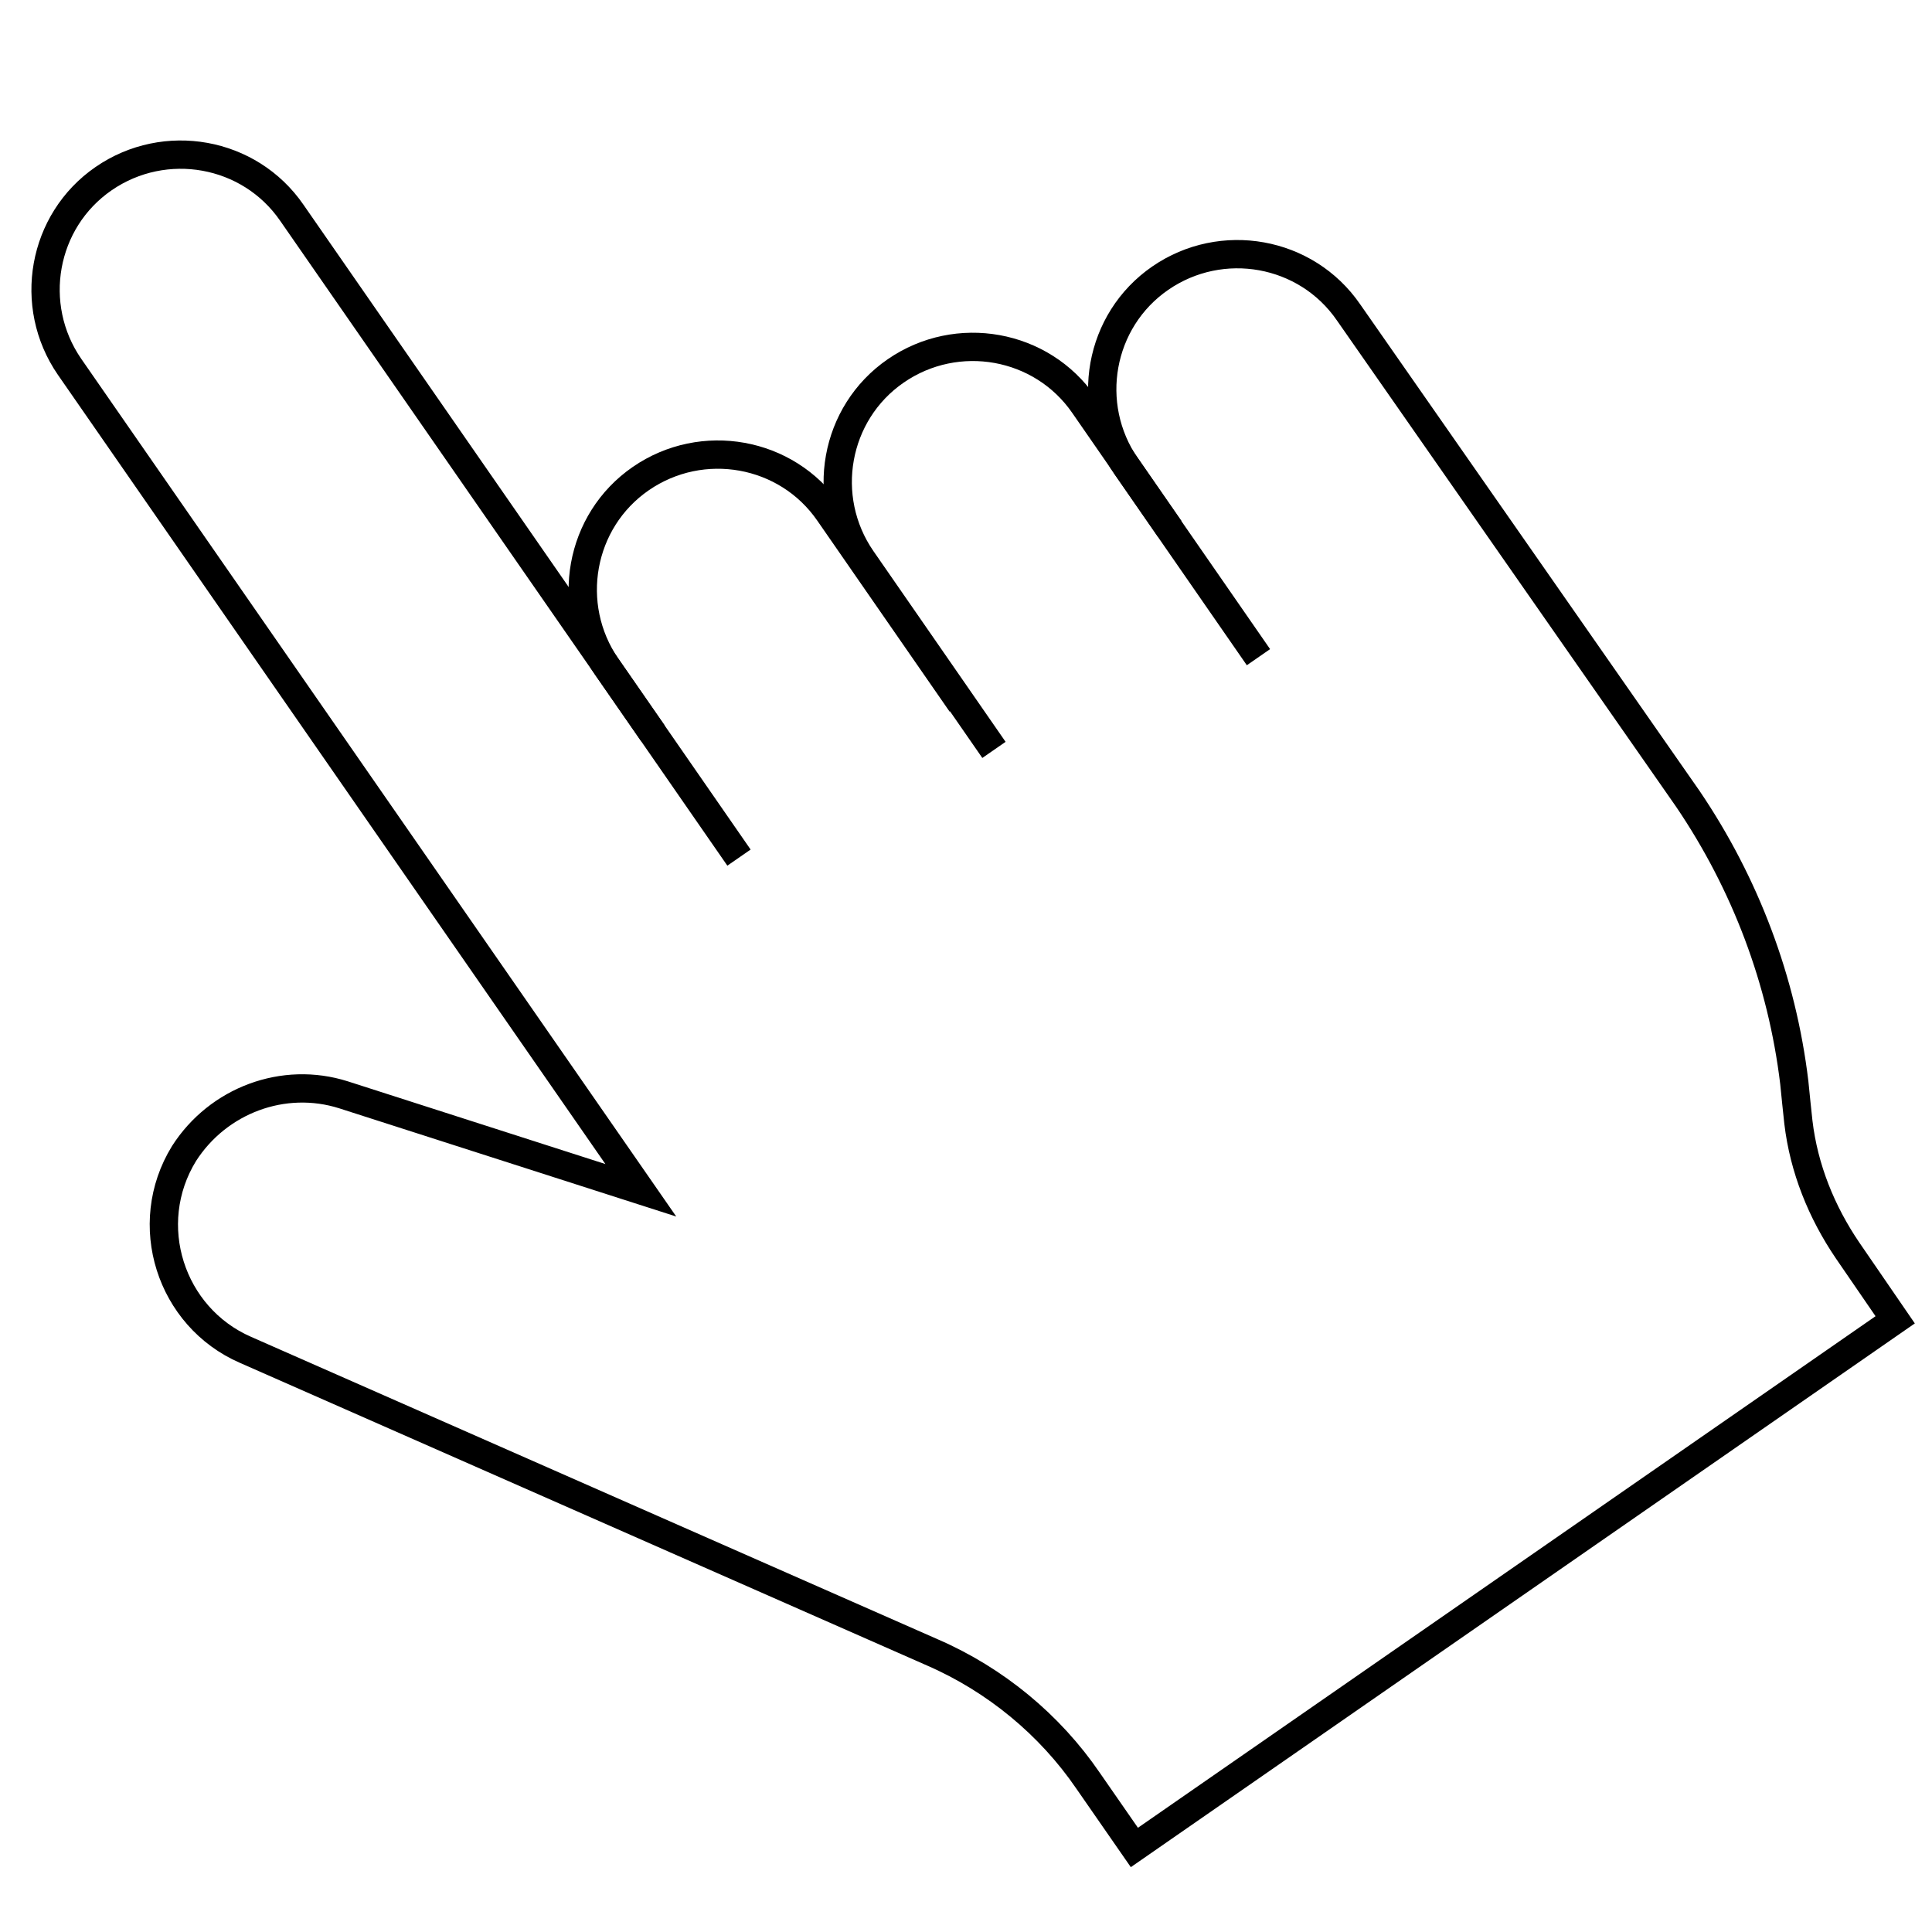 <?xml version="1.0" encoding="UTF-8"?>
<!-- Generator: Adobe Illustrator 19.0.0, SVG Export Plug-In . SVG Version: 6.00 Build 0)  -->
<svg xmlns="http://www.w3.org/2000/svg" xmlns:xlink="http://www.w3.org/1999/xlink" version="1.1" id="Vrstva_1" x="0px" y="0px" viewBox="0 0 141.7 141.7" style="enable-background:new 0 0 141.7 141.7;" xml:space="preserve">
<style type="text/css">
	.st0{fill:none;stroke:#000000;stroke-width:2.076;stroke-miterlimit:10;}
</style>
<g id="XMLID_26_">
	<g id="XMLID_27_">
		<g id="XMLID_28_">
			<g id="XMLID_31_">
				<g id="XMLID_32_">
					<path id="XMLID_33_" class="st0" d="M47.9,53.8L21.4,15.6c-3.1-4.5-9.3-5.6-13.8-2.5l0,0c-4.5,3.1-5.6,9.3-2.5,13.8L47,87.3       l-21.8-7c-4.4-1.4-9.2,0.4-11.7,4.3l0,0c-3.2,5.2-1,12,4.5,14.4l50.4,22.2c4.6,2,8.6,5.3,11.4,9.4l3.4,4.9l55.8-38.7l-3.5-5.1       c-1.9-2.8-3.2-6-3.6-9.4c-0.1-0.9-0.2-1.9-0.3-2.9c-0.9-7.5-3.6-14.6-7.8-20.8L98.9,22.9c-3.1-4.5-9.3-5.6-13.8-2.5l0,0       c-4.5,3.1-5.6,9.3-2.5,13.8l9.7,14"></path>
				</g>
			</g>
			<path id="XMLID_30_" class="st0" d="M70.5,51.6l-9.7-14c-3.1-4.5-9.3-5.6-13.8-2.5l0,0c-4.5,3.1-5.6,9.3-2.5,13.8l9.7,14"></path>
			<path id="XMLID_29_" class="st0" d="M85.8,38.8l-6.3-9.1c-3.1-4.5-9.3-5.6-13.8-2.5l0,0c-4.5,3.1-5.6,9.3-2.5,13.8l9.7,14"></path>
		</g>
	</g>
</g>
<g id="XMLID_1_">
</g>
<g id="XMLID_2_">
</g>
<g id="XMLID_3_">
</g>
<g id="XMLID_4_">
</g>
<g id="XMLID_5_">
</g>
<g id="XMLID_6_">
</g>
</svg>
